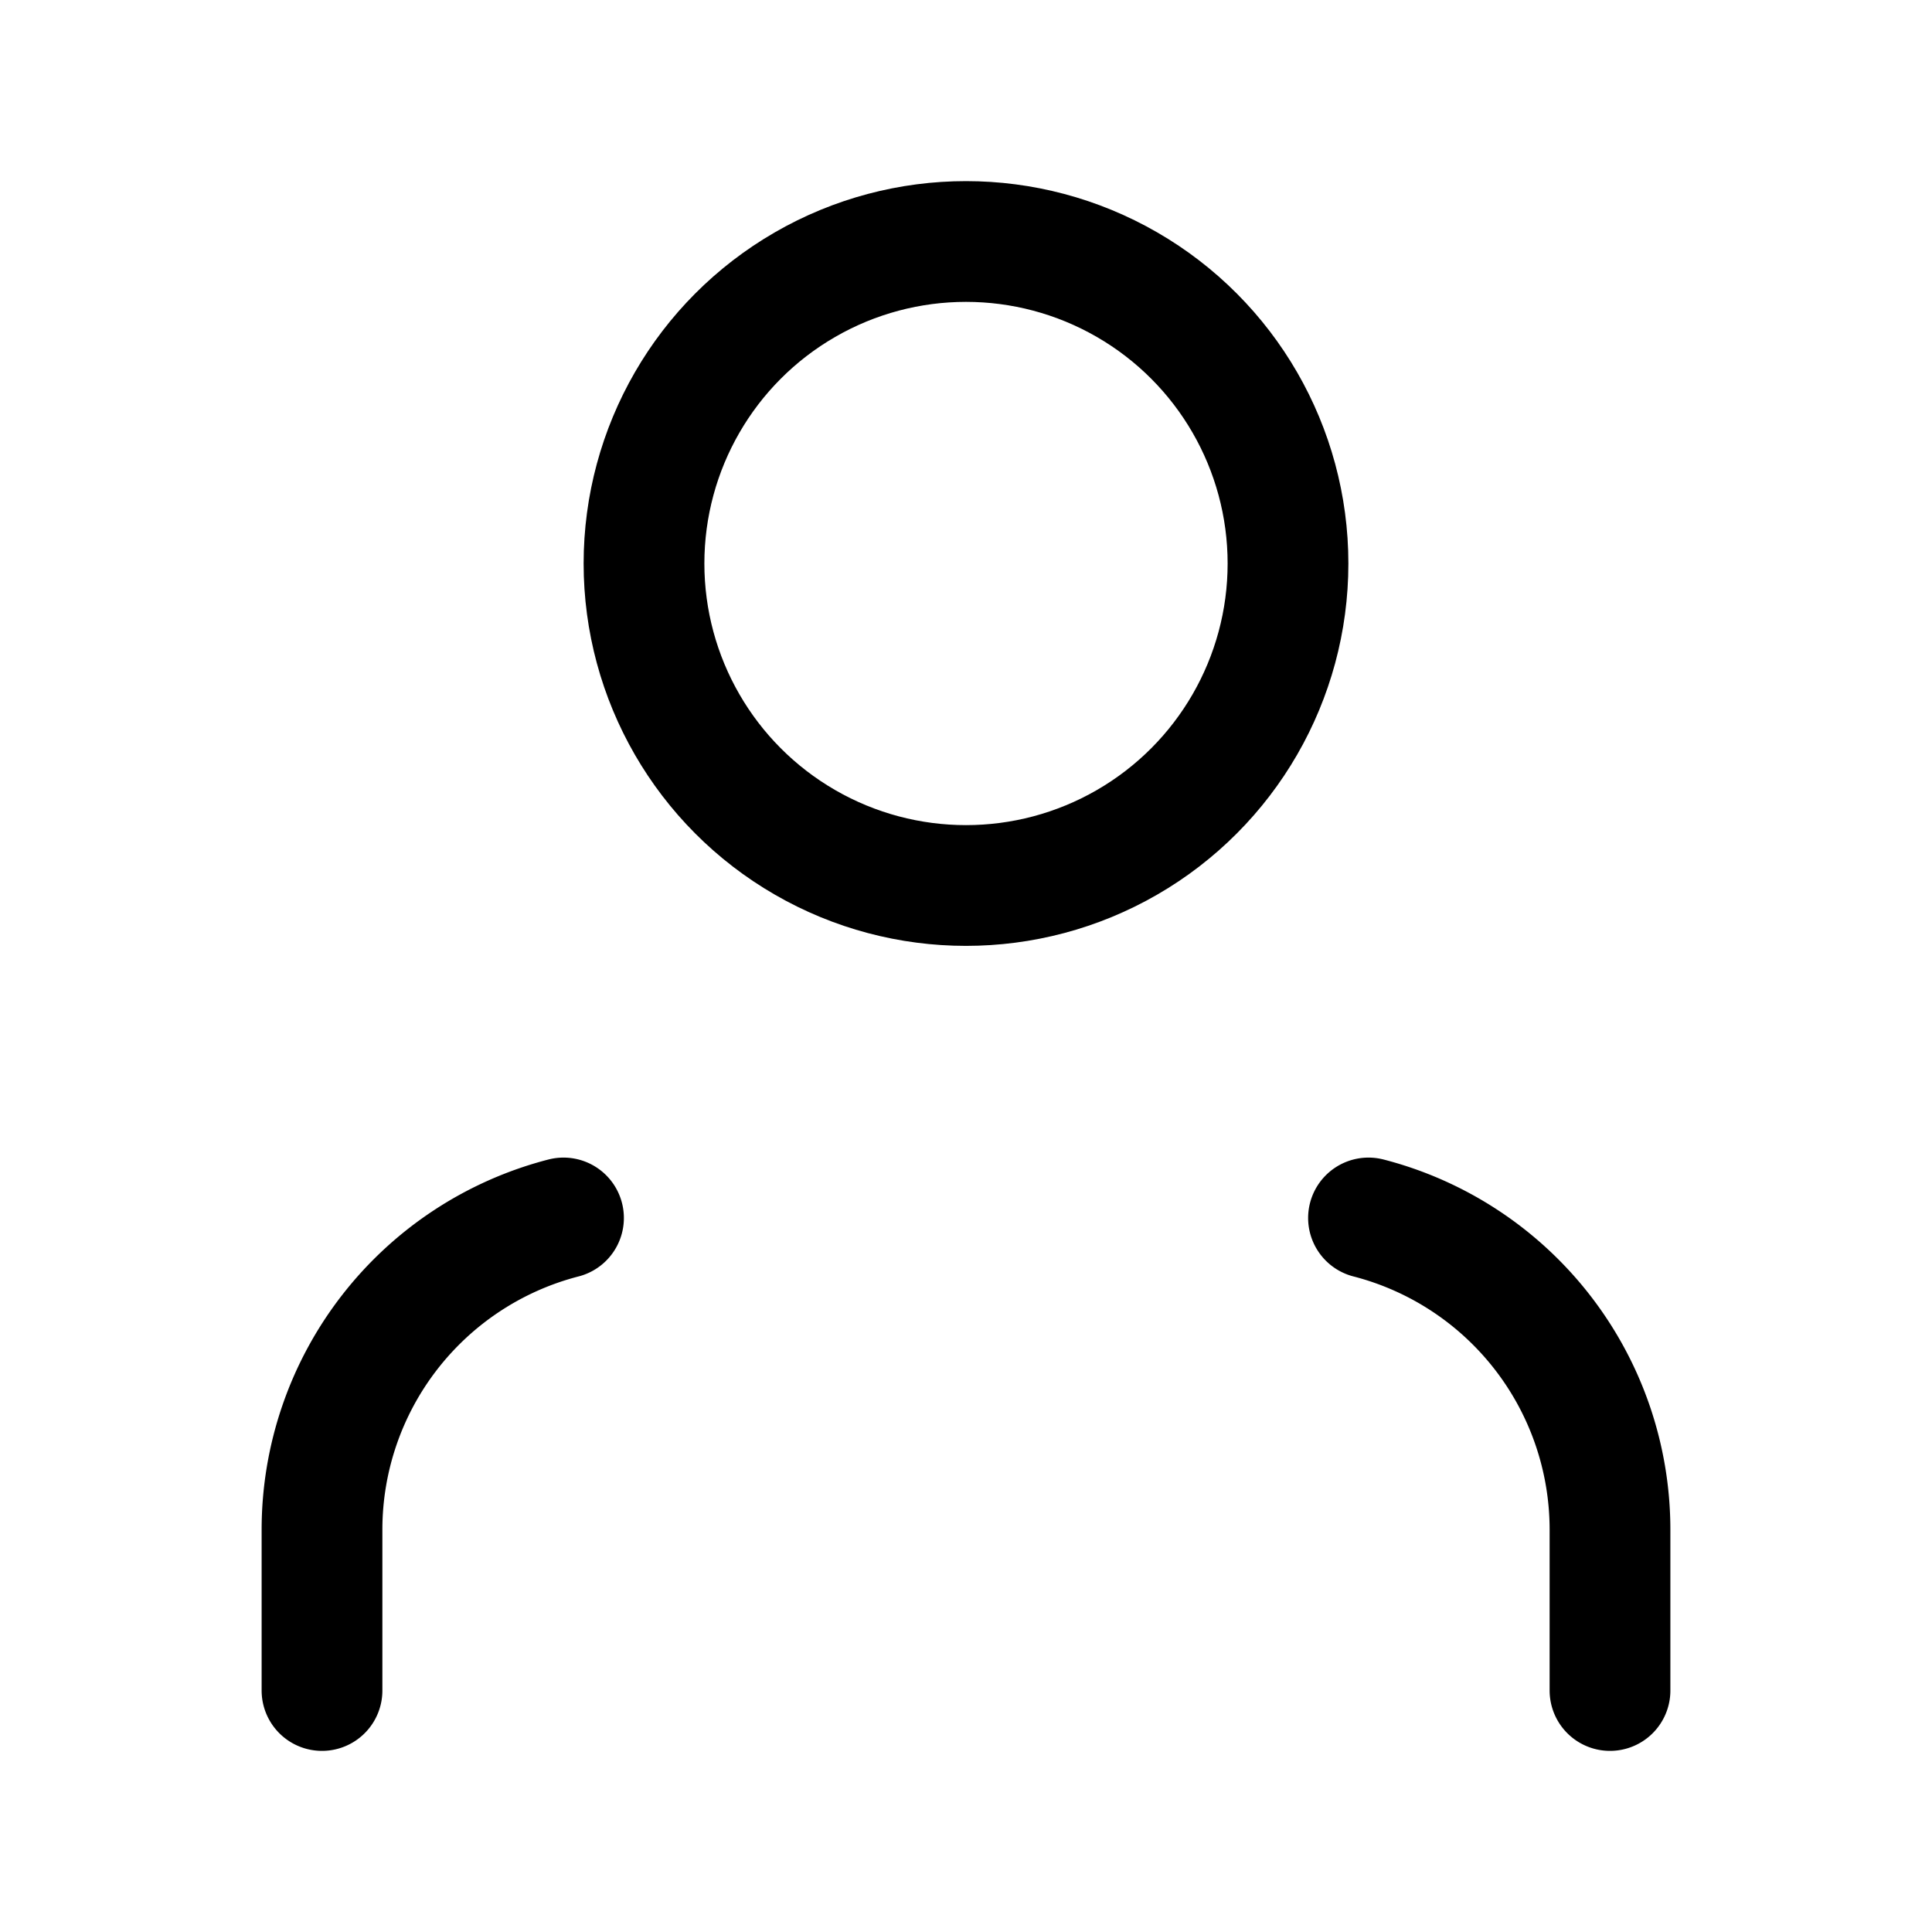 <svg stroke-linejoin="round" stroke-linecap="round" stroke-width="1.5" stroke="currentColor" fill="none" viewBox="0 0 24 24" height="64" width="64" xmlns="http://www.w3.org/2000/svg">
<path d="M20 21v-2a4 4 0 0 0-3-3.87"></path>
<path d="M4 21v-2a4 4 0 0 1 3-3.87"></path>
<circle r="4" cy="7" cx="12"></circle>
</svg>